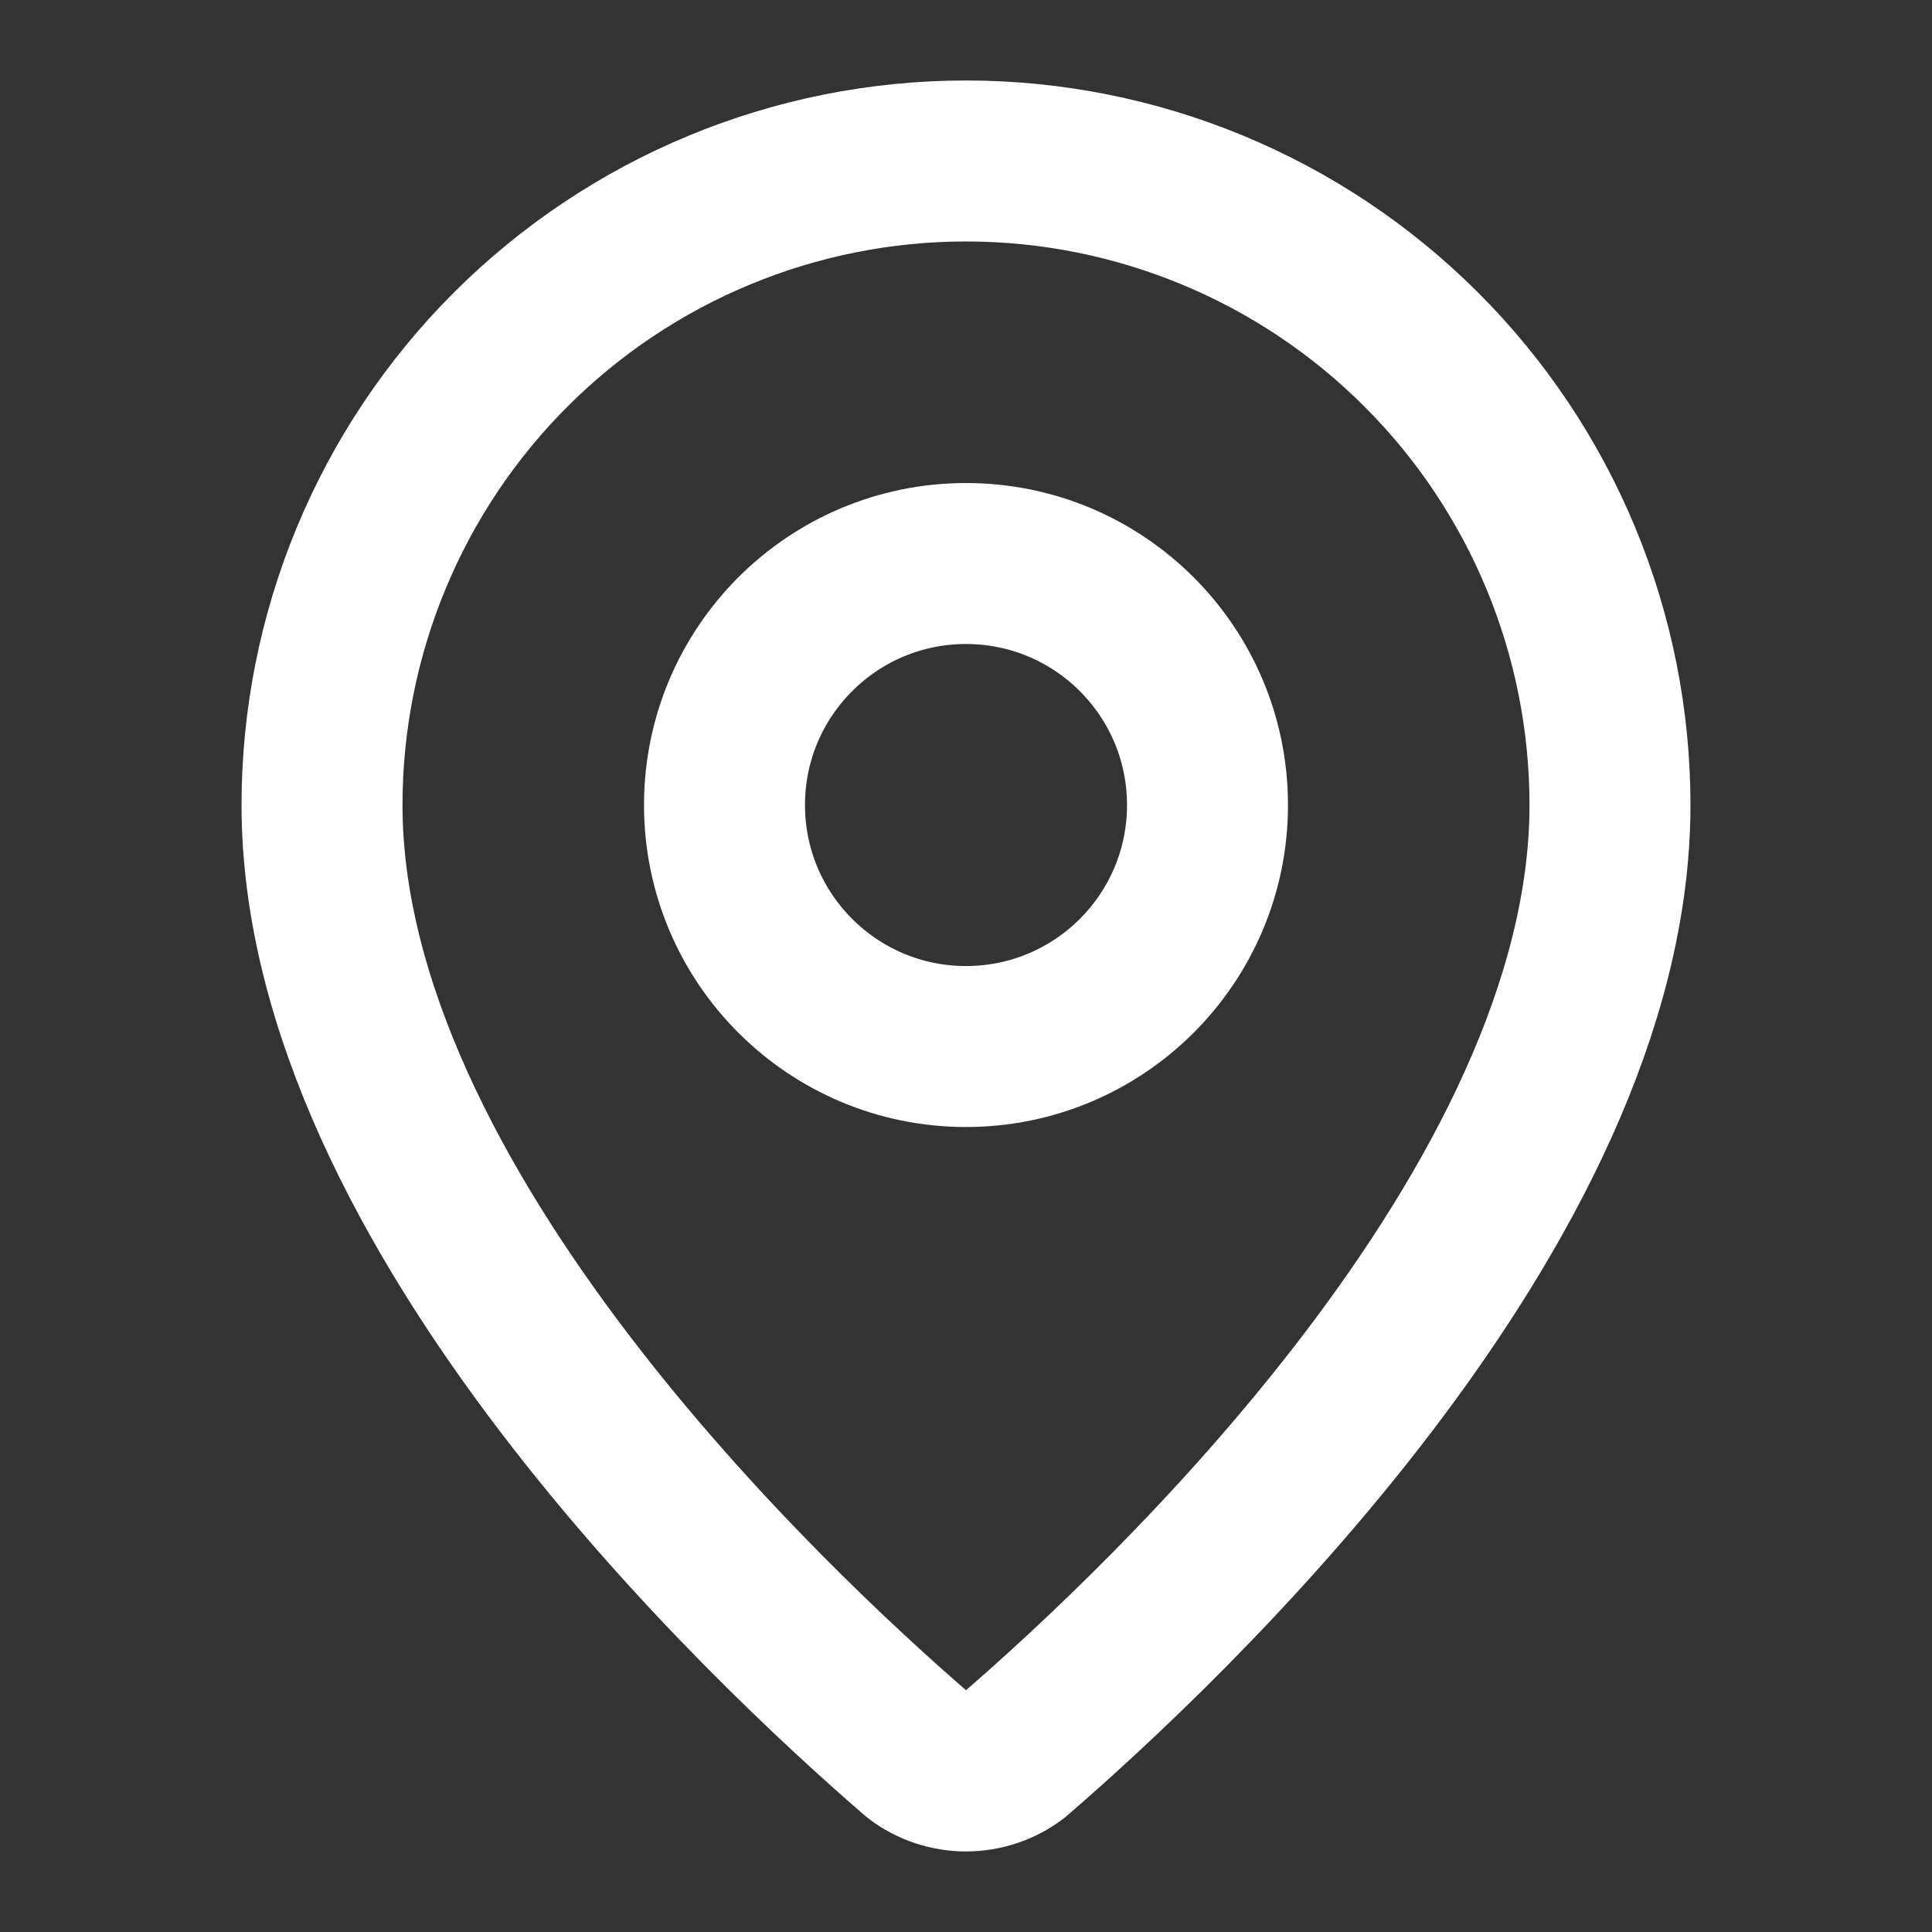 <svg width="28" height="28" viewBox="0 0 28 28" fill="none" xmlns="http://www.w3.org/2000/svg">
<rect x="0" y="0" width="28" height="28" fill="#333333" stroke="none"/>
<path d="M23.333 11.667C23.333 17.492 16.871 23.558 14.701 25.432C14.499 25.584 14.253 25.666 14 25.666C13.747 25.666 13.501 25.584 13.299 25.432C11.129 23.558 4.667 17.492 4.667 11.667C4.667 9.191 5.65 6.817 7.4 5.067C9.151 3.317 11.524 2.333 14 2.333C16.475 2.333 18.849 3.317 20.599 5.067C22.35 6.817 23.333 9.191 23.333 11.667Z" stroke="white" stroke-width="2.333" stroke-linecap="round" stroke-linejoin="round"/>
<path d="M14 15.167C15.933 15.167 17.5 13.6 17.5 11.667C17.5 9.734 15.933 8.167 14 8.167C12.067 8.167 10.5 9.734 10.5 11.667C10.5 13.6 12.067 15.167 14 15.167Z" stroke="white" stroke-width="2.333" stroke-linecap="round" stroke-linejoin="round"/>
</svg>
